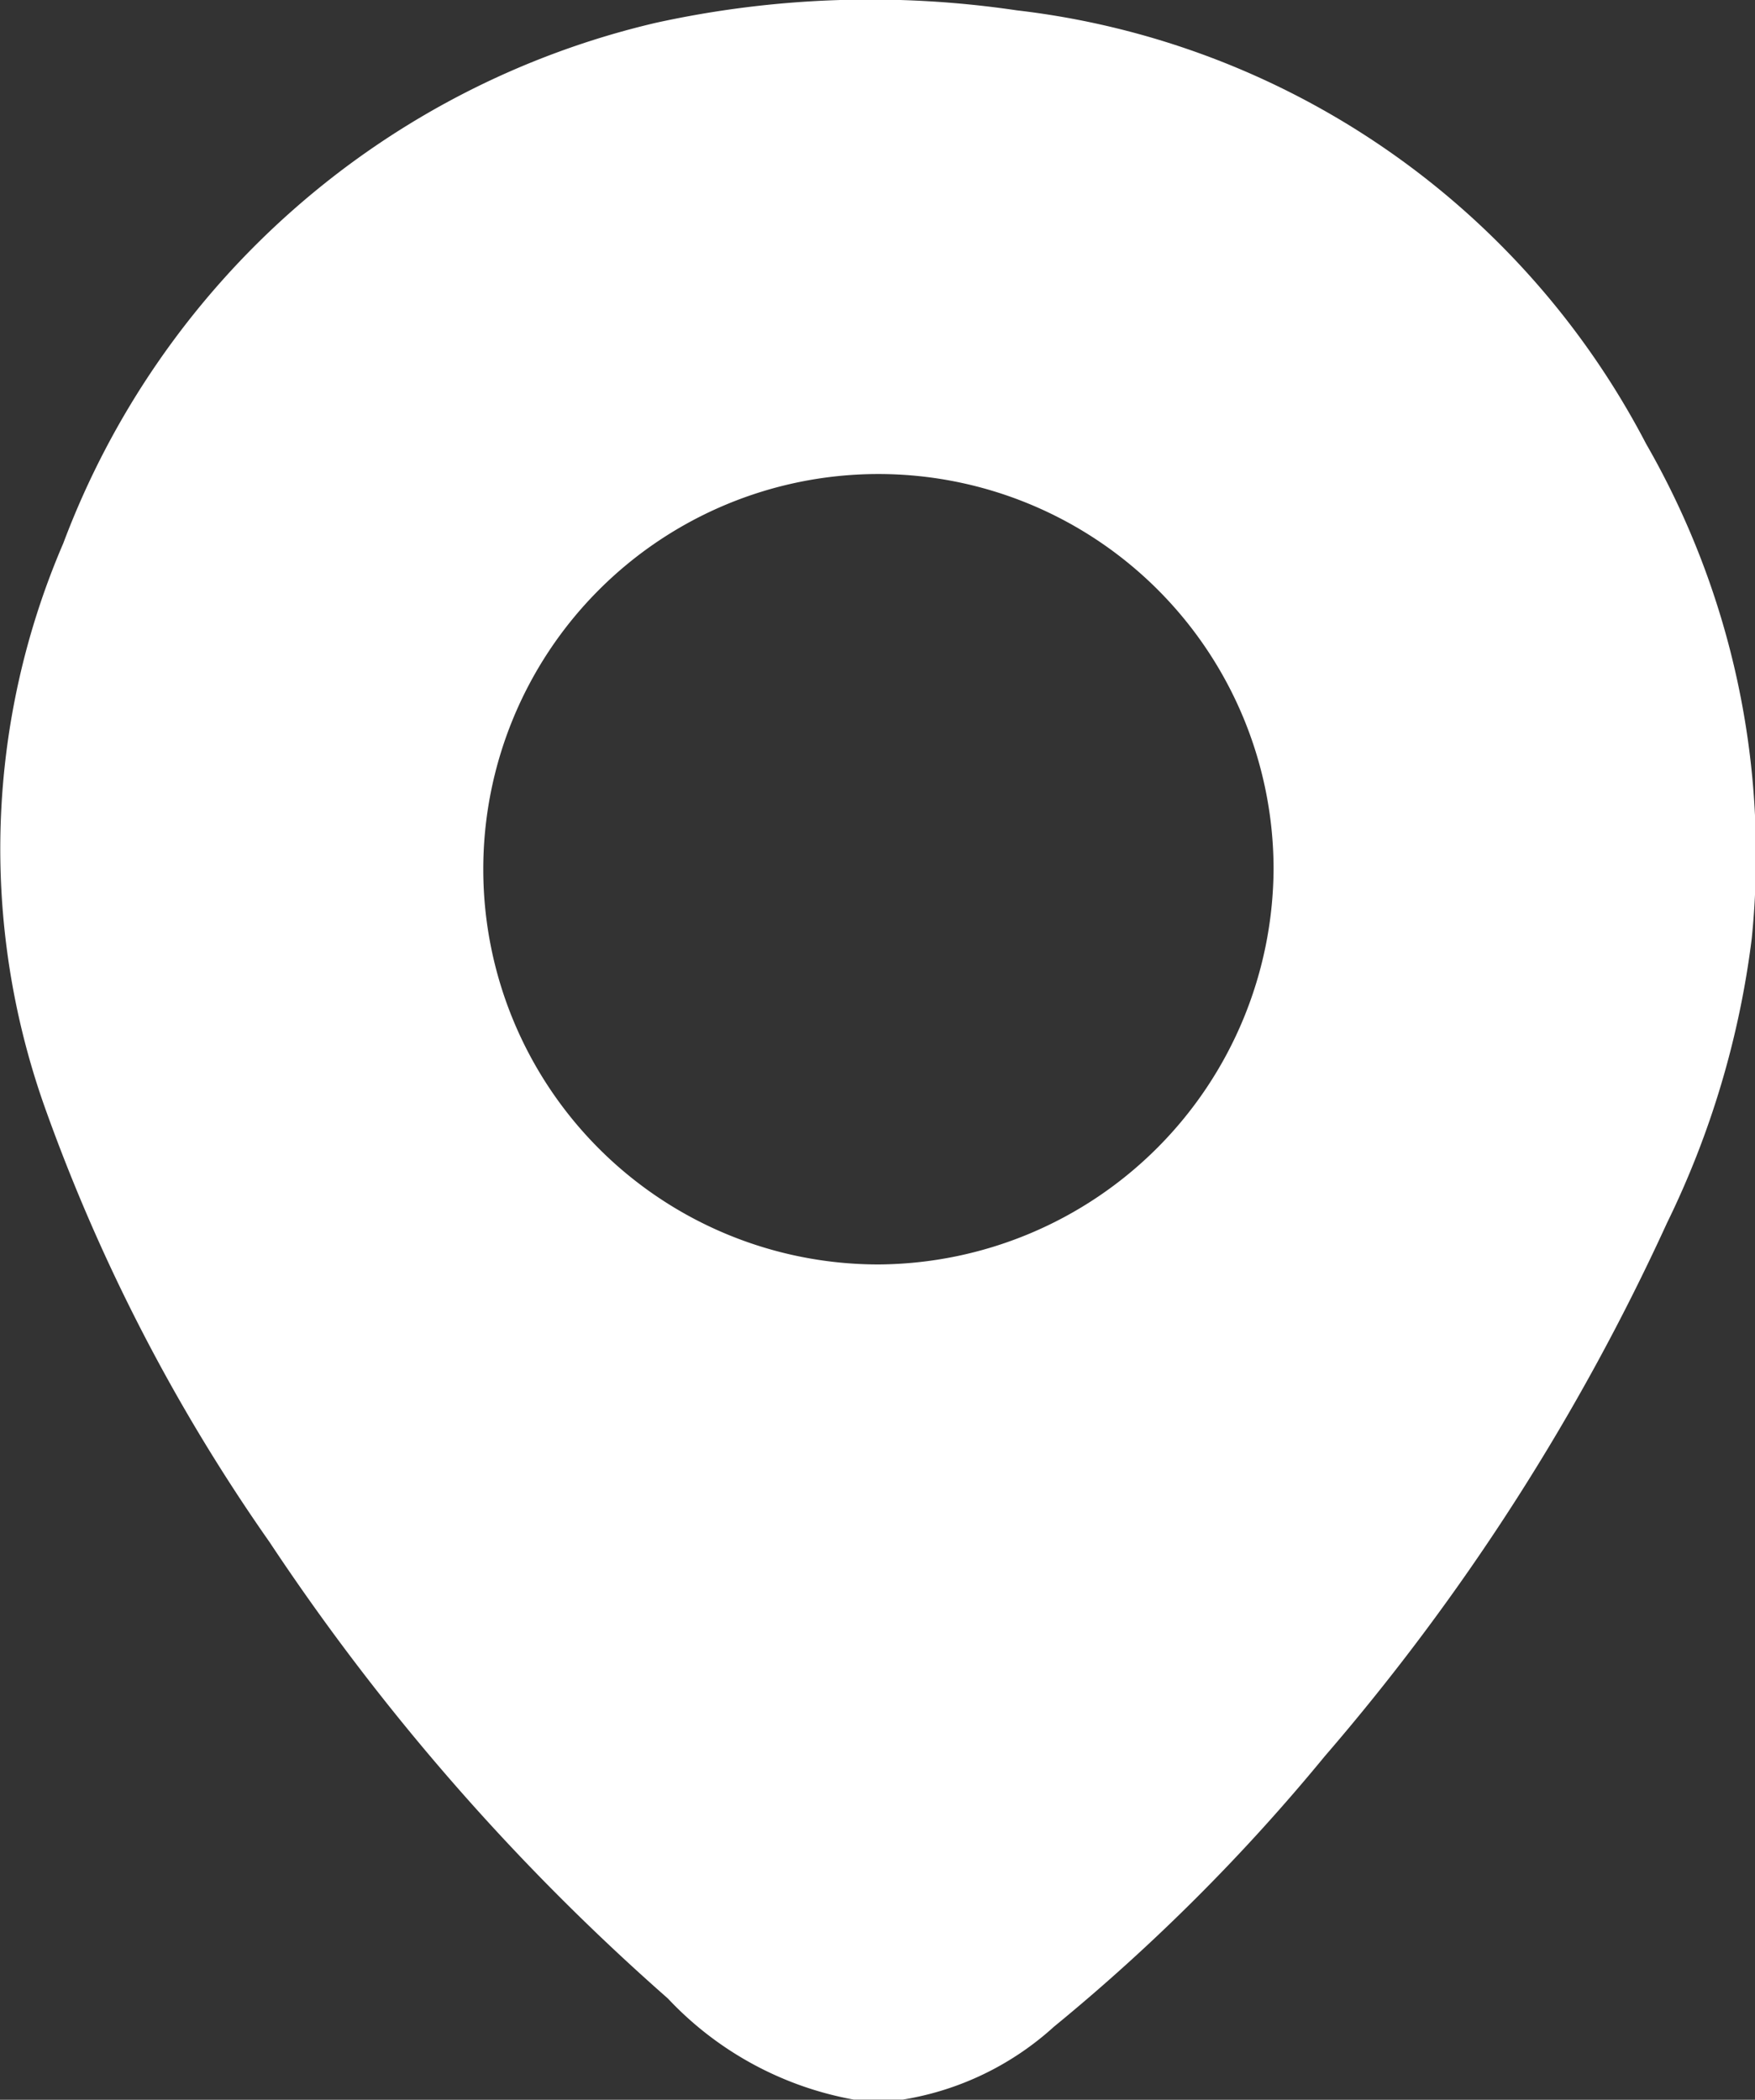<svg xmlns="http://www.w3.org/2000/svg" width="20.91" height="25.014" viewBox="0 0 20.91 25.014">
  <rect x="0" y="0" width="20.91" height="25.014" fill="#333333" stroke="none"/>
  <path id="パス_219" data-name="パス 219" d="M415.505,90.983a9.717,9.717,0,0,0-7.5-5.165,11.921,11.921,0,0,0-4.3.149,9.963,9.963,0,0,0-7.059,6.2,9.2,9.2,0,0,0-.23,6.691,21.708,21.708,0,0,0,2.687,5.207,27.4,27.4,0,0,0,4.746,5.437,4.018,4.018,0,0,0,2.215,1.205h.585a3.511,3.511,0,0,0,1.8-.868,23.148,23.148,0,0,0,3.225-3.22,26.8,26.8,0,0,0,4.08-6.356,10.705,10.705,0,0,0,1.009-3.386A9.826,9.826,0,0,0,415.505,90.983Zm-9.139,9.775a4.708,4.708,0,1,1,4.7-4.72A4.736,4.736,0,0,1,406.366,100.758Z" transform="translate(-395.892 -85.695)" fill="#fff"/>
</svg>
